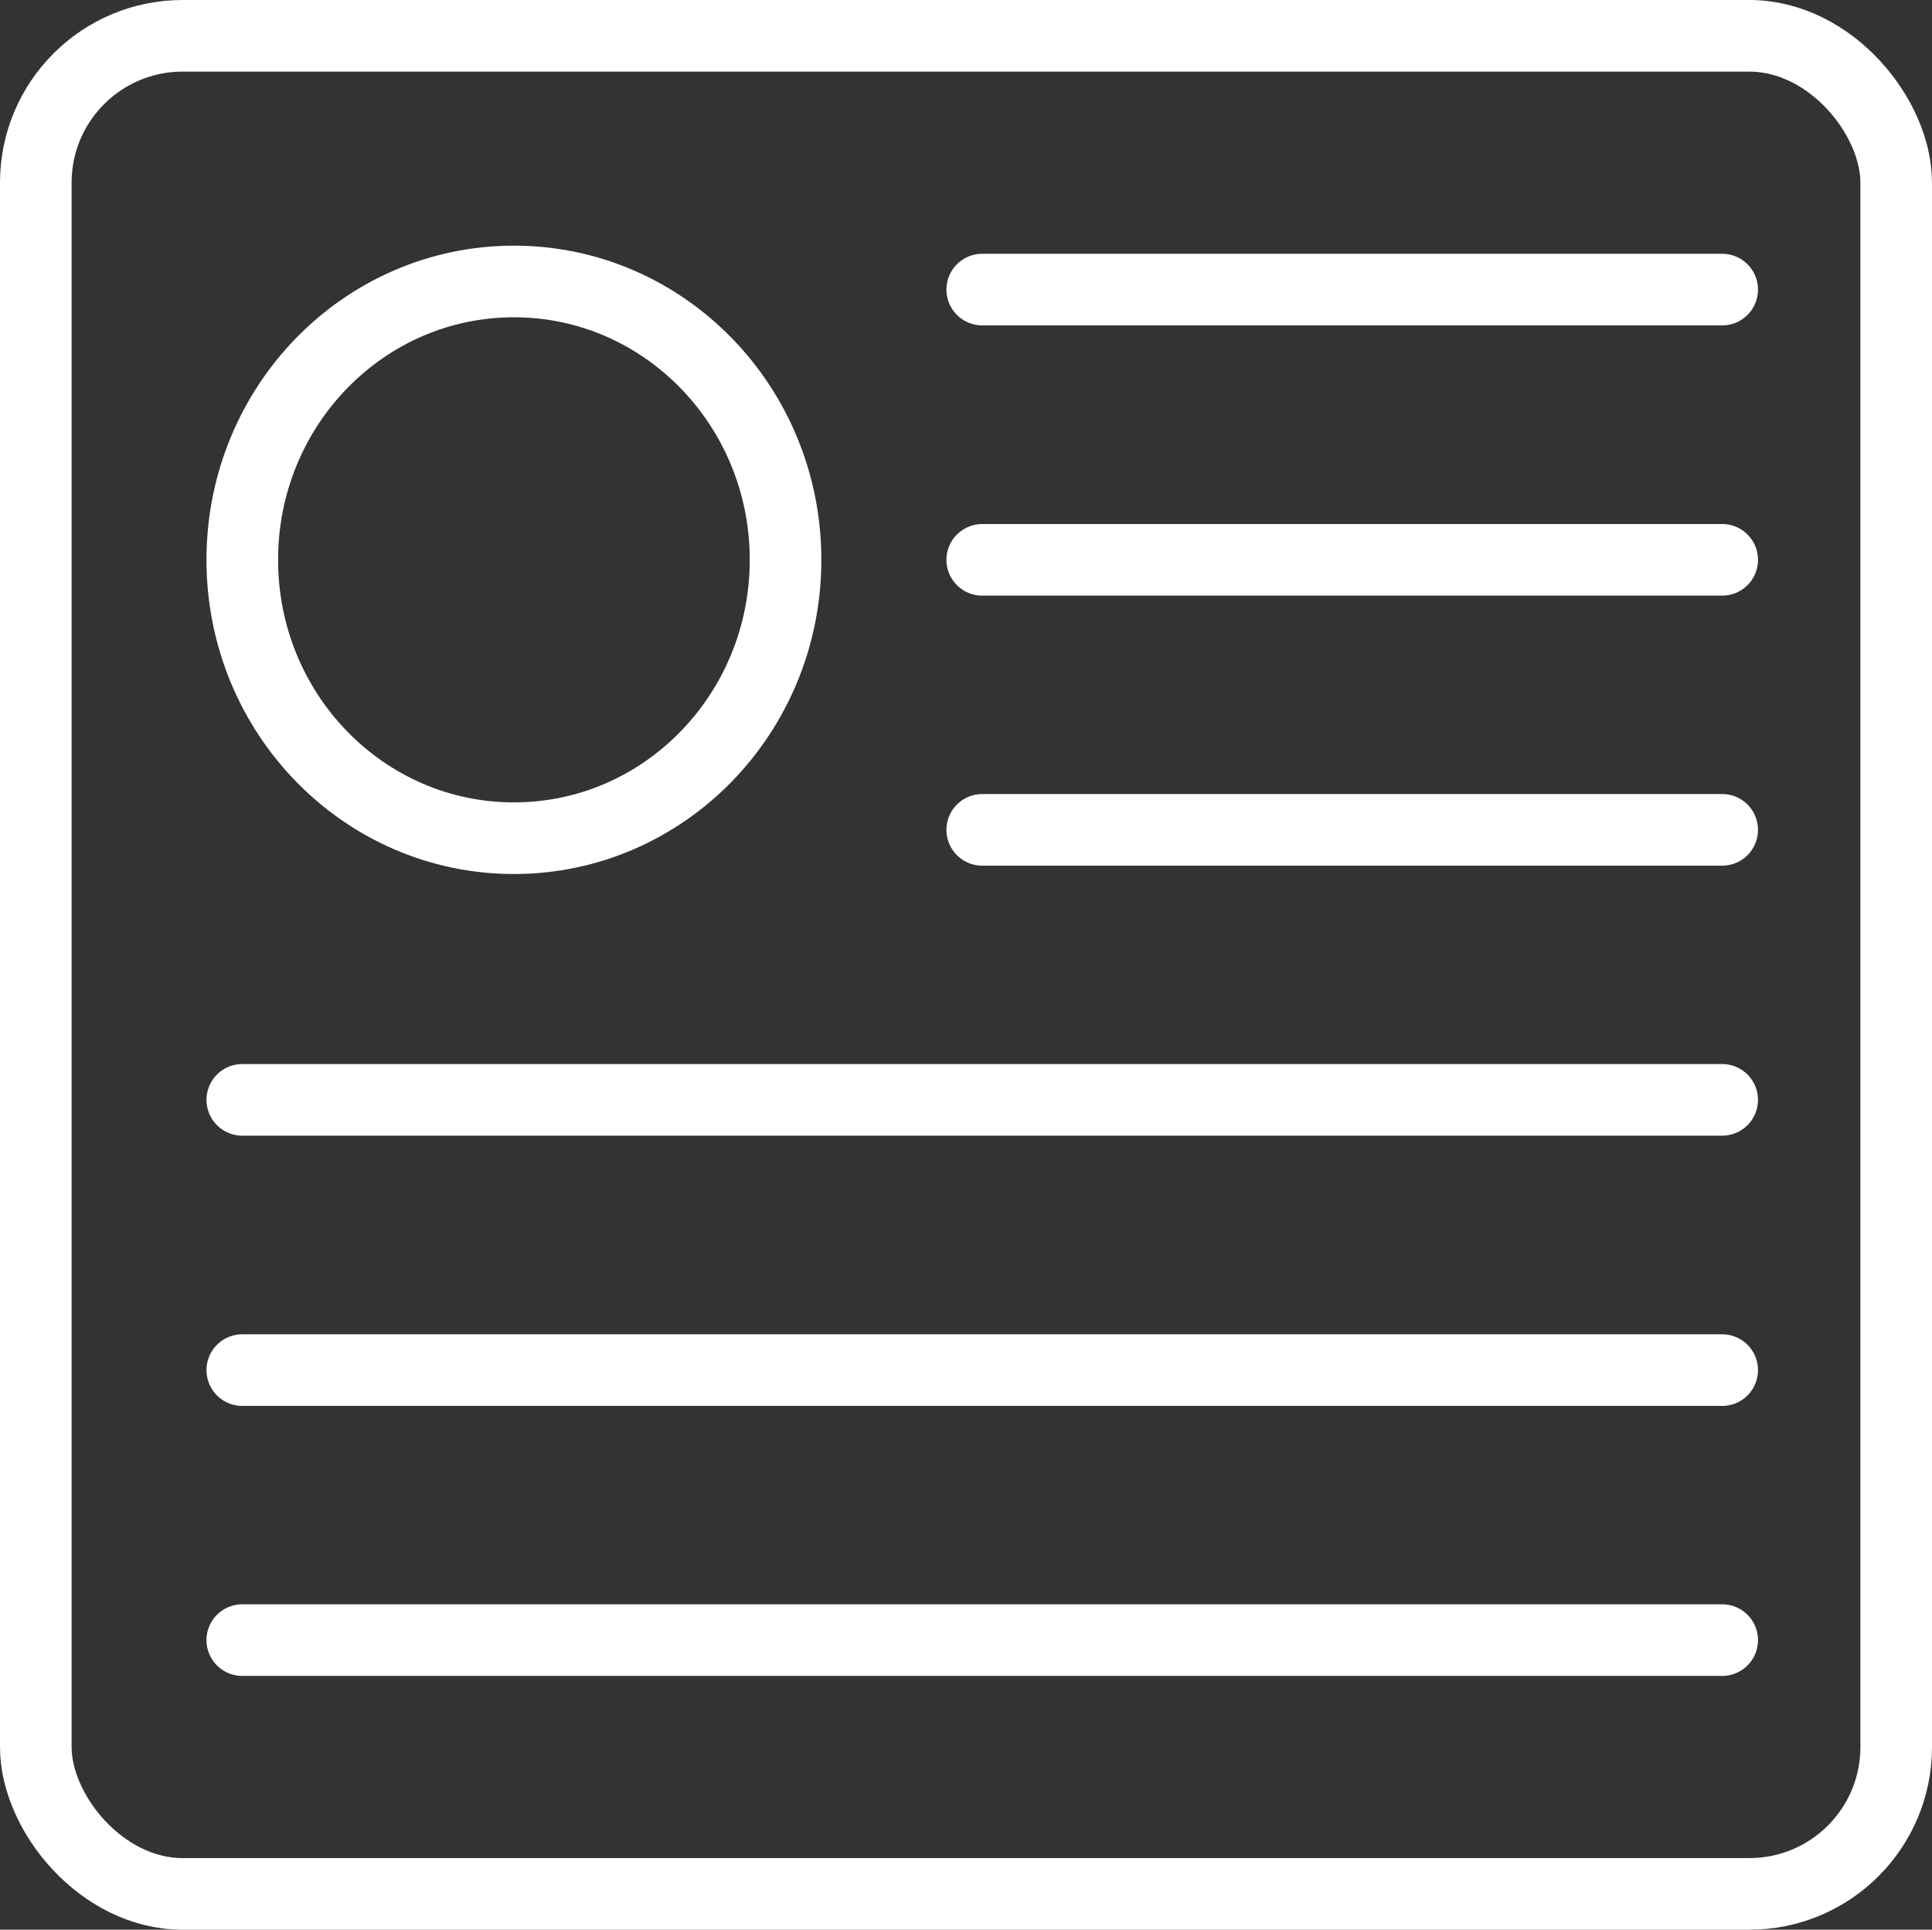 <svg xmlns="http://www.w3.org/2000/svg" id="Layer_2" data-name="Layer 2" viewBox="0 0 80.94 80.83"><rect x="0" y="0" width="80.94" height="80.83" fill="#333333" stroke="none"/><defs><style>      .cls-1 {        fill: none;        stroke: #fff;        stroke-linecap: round;        stroke-linejoin: round;        stroke-width: 3px;      }    </style></defs><g id="Layer_1-2" data-name="Layer 1"><g><g><rect class="cls-1" x="1.5" y="1.5" width="77.94" height="77.83" rx="6.15" ry="6.15"></rect><line class="cls-1" x1="72.15" y1="68.7" x2="10.15" y2="68.7"></line><line class="cls-1" x1="72.15" y1="57.39" x2="10.15" y2="57.39"></line><line class="cls-1" x1="72.15" y1="46.07" x2="10.15" y2="46.07"></line><line class="cls-1" x1="72.15" y1="34.76" x2="41.15" y2="34.76"></line><line class="cls-1" x1="72.15" y1="23.45" x2="41.15" y2="23.45"></line><line class="cls-1" x1="72.15" y1="12.13" x2="41.15" y2="12.13"></line></g><path class="cls-1" d="M10.15,23.45c0-6.44,5.09-11.66,11.38-11.66s11.38,5.22,11.38,11.66-5.09,11.66-11.38,11.66-11.38-5.22-11.38-11.66Z"></path></g></g></svg>